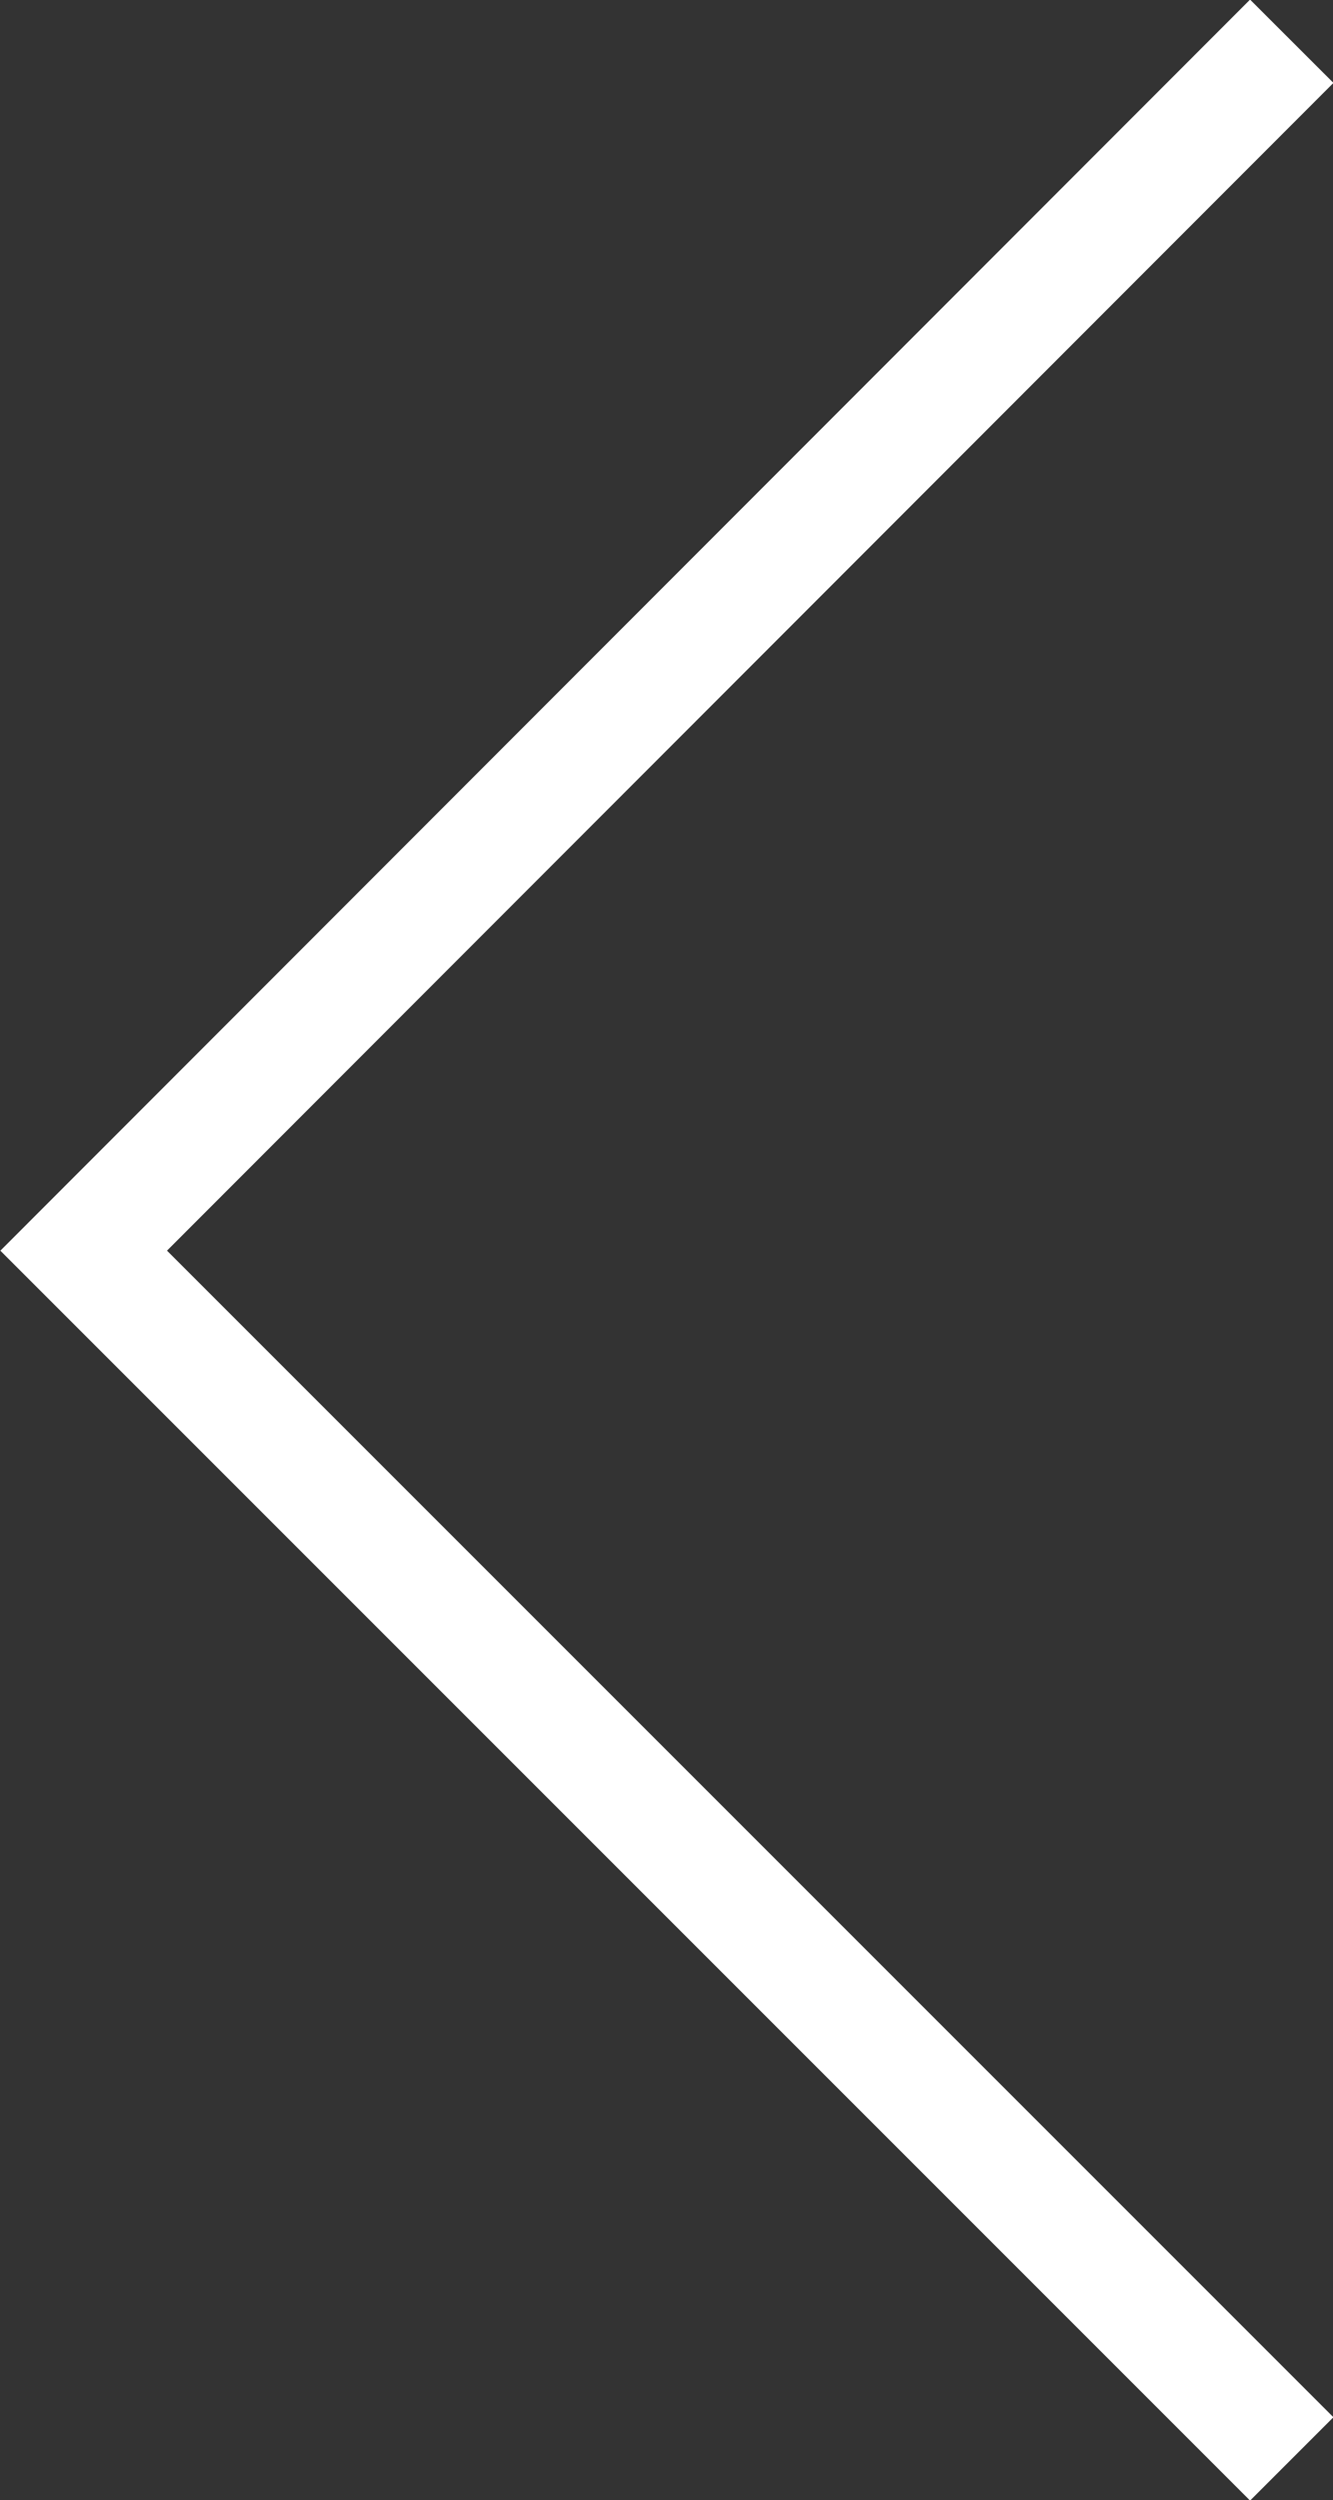 <svg id="Layer_1" data-name="Layer 1" xmlns="http://www.w3.org/2000/svg" viewBox="0 0 11.31 21.21"><rect x="0" y="0" width="11.31" height="21.21" fill="#333333" stroke="none"/><defs><style>.cls-1{fill:none;stroke:#fff;stroke-miterlimit:10;}</style></defs><title>prev-white</title><polyline class="cls-1" points="10.96 0.35 0.71 10.61 10.96 20.86"/></svg>
